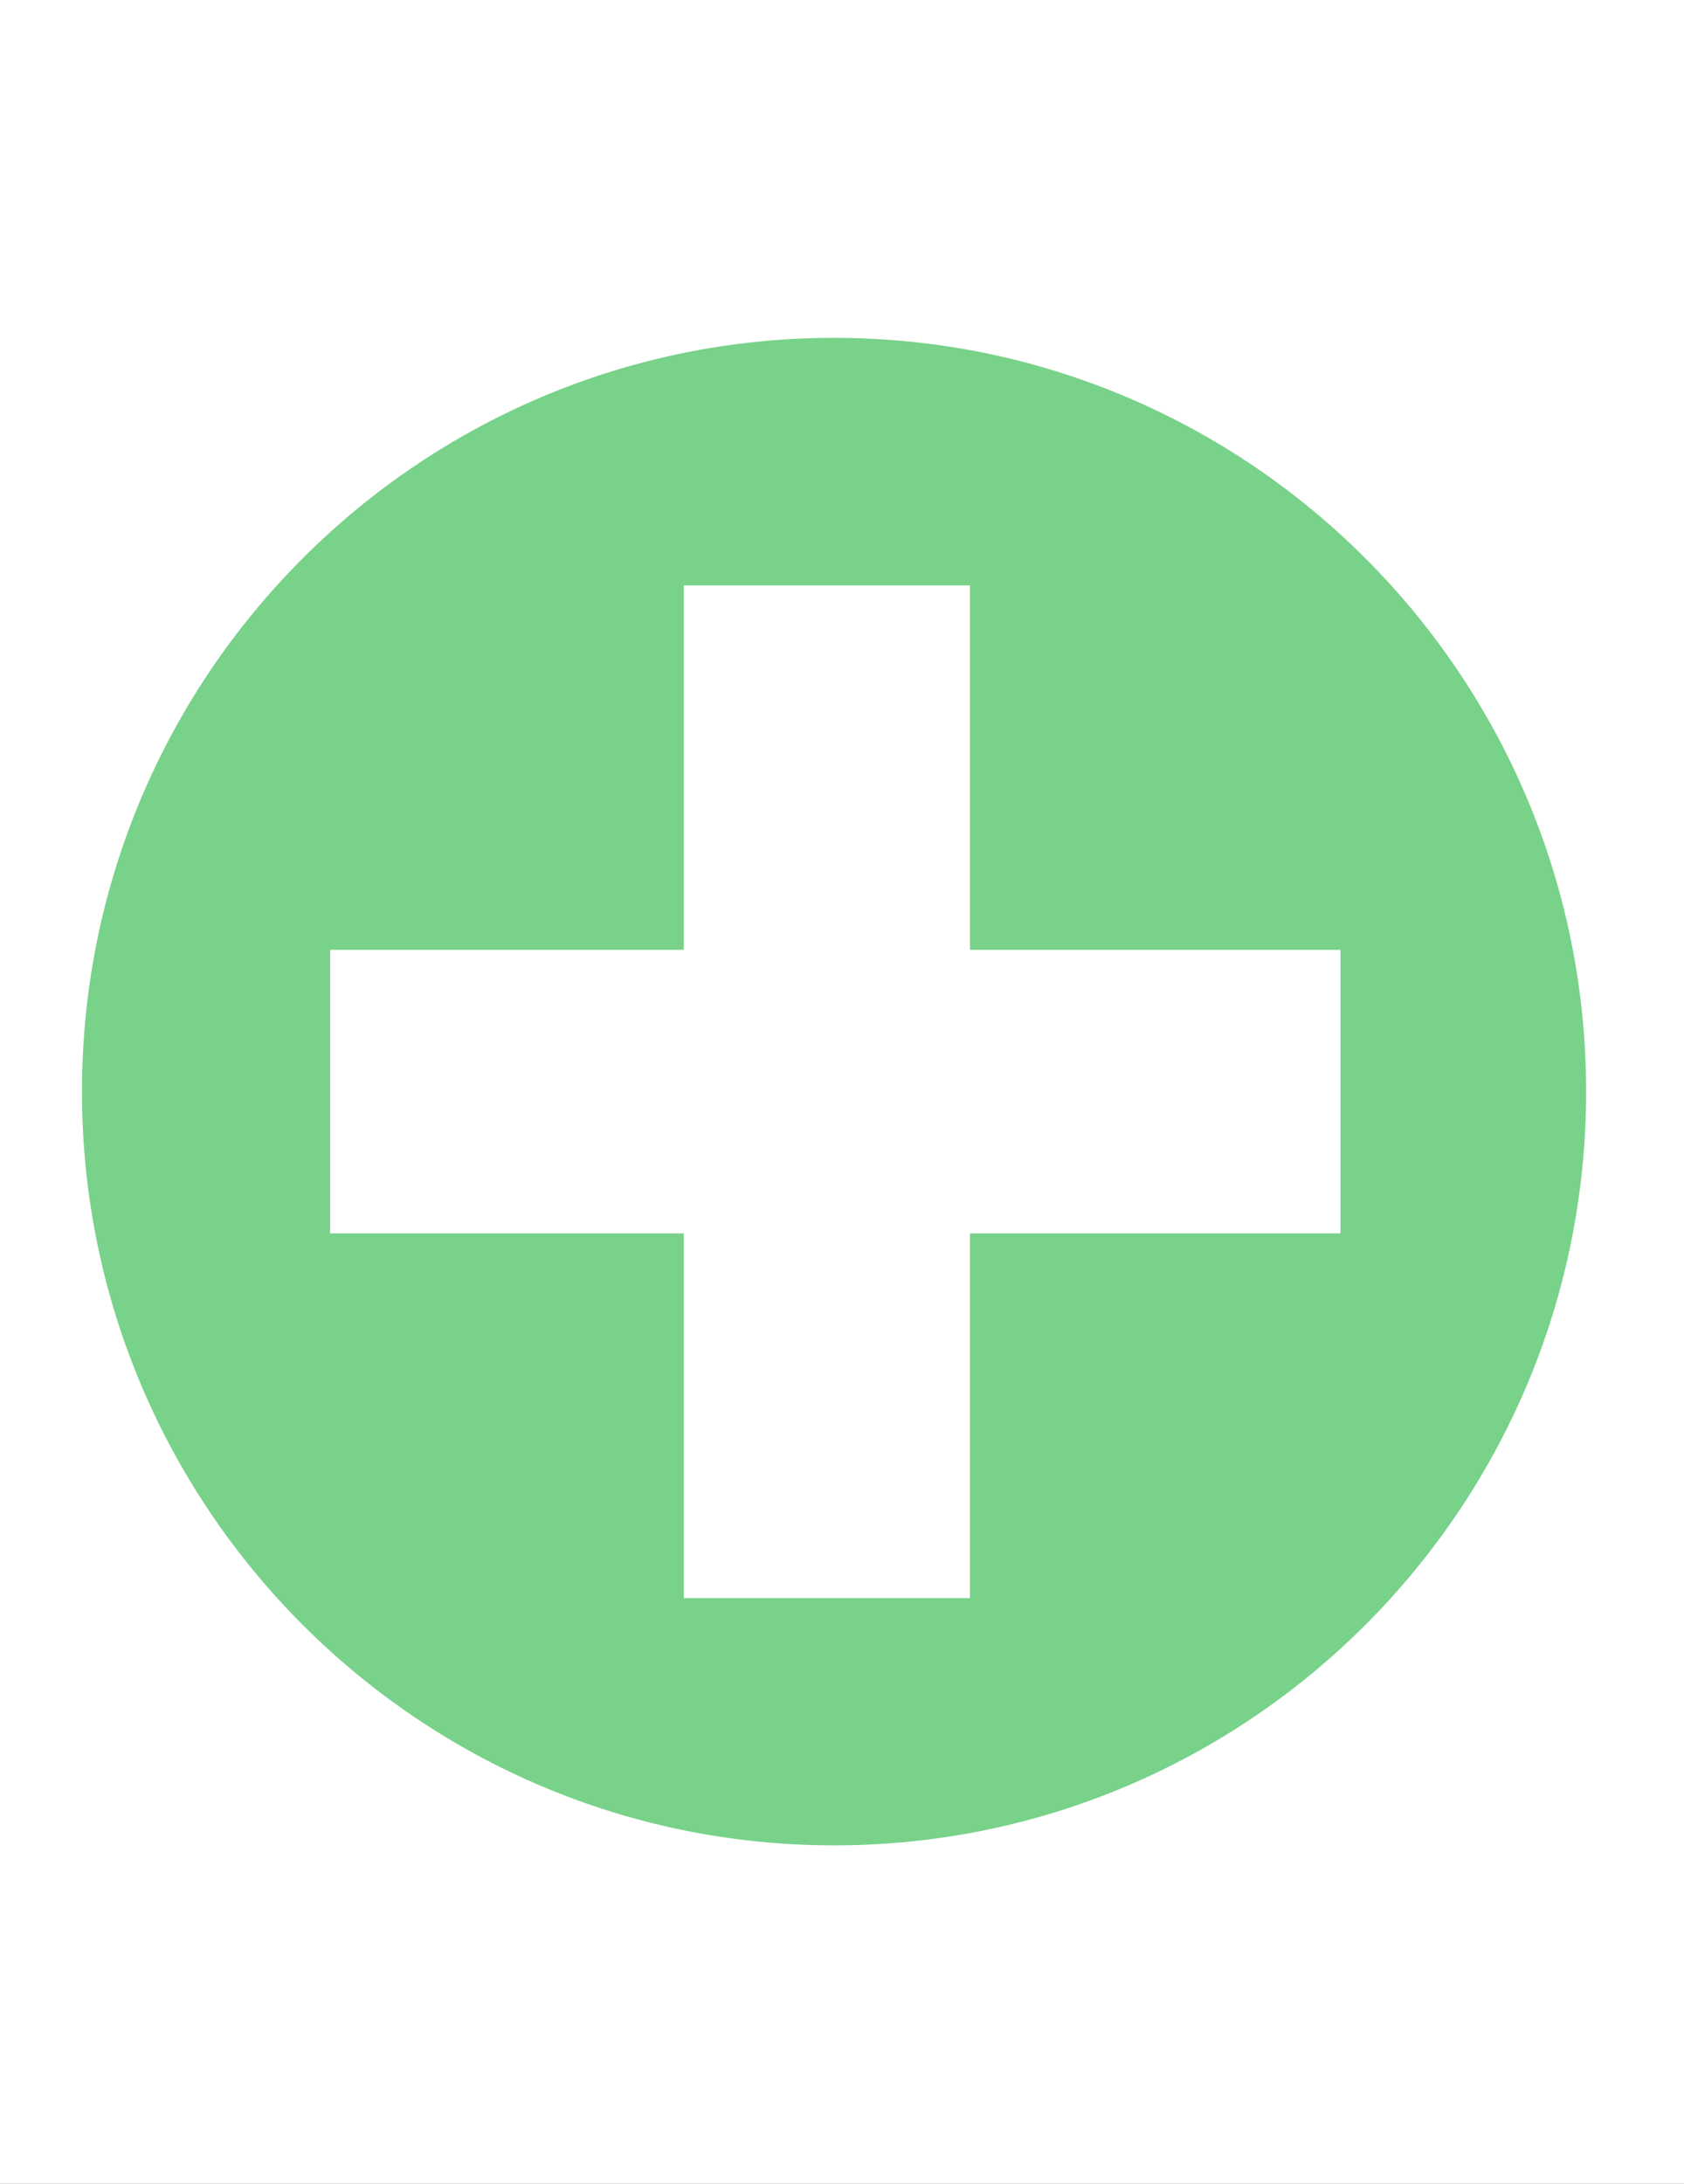 <?xml version="1.0" standalone="no"?>
<svg width="270" height="350" x="0" y="442" version="1.1" baseProfile="full" xmlns="http://www.w3.org/2000/svg" xmlns:xlink="http://www.w3.org/1999/xlink">
<rect width="100%" height="100%" fill="#333333" stroke="none"/>
<clipPath id="Clip1">
<path d="M0 350L270 350L270 0L0 0Z" fill="rgb(0, 0, 0)" stroke="none" />
</clipPath>
<g clip-path="url(#Clip1)">
<path d="M0 350L270 350L270 0L0 0Z" fill="rgb(255, 255, 255)" stroke="none" />
</g>
<g clip-path="url(#Clip1)">
<clipPath id="Clip2">
<path d="M0 350L270 350L270 0L0 0Z" fill="rgb(0, 0, 0)" stroke="none" />
</clipPath>
<g clip-path="url(#Clip2)">
<clipPath id="Clip3">
<path d="M0 792L612 792L612 0L0 0Z" fill="rgb(0, 0, 0)" stroke="none" transform="translate(0, 350) scale(0.441, -0.442)" />
</clipPath>
<g clip-path="url(#Clip3)">
<path d="M470.94 542C470.94 418.738 370.902 318.7 247.64 318.7C124.378 318.7 24.34 418.74 24.34 542C24.34 665.262 124.378 765.3 247.64 765.3C370.902 765.3 470.94 665.26 470.94 542" fill="rgb(120, 210, 137)" stroke="none" transform="translate(0, 468.173) scale(0.54, -0.541)" />
</g>
<g clip-path="url(#Clip3)">
<path d="M98 584L398 584L398 500L98 500Z" fill="rgb(255, 255, 255)" stroke="none" transform="translate(0, 468.173) scale(0.54, -0.541)" />
</g>
<g clip-path="url(#Clip3)">
<path d="M95.5 584.5L395.5 584.5L395.5 499.5L95.5 499.5Z" fill="rgb(255, 255, 255)" stroke="none" transform="translate(425.253, 307.793) rotate(-90) scale(0.541, -0.54)" />
</g>
</g>
</g>
</svg>